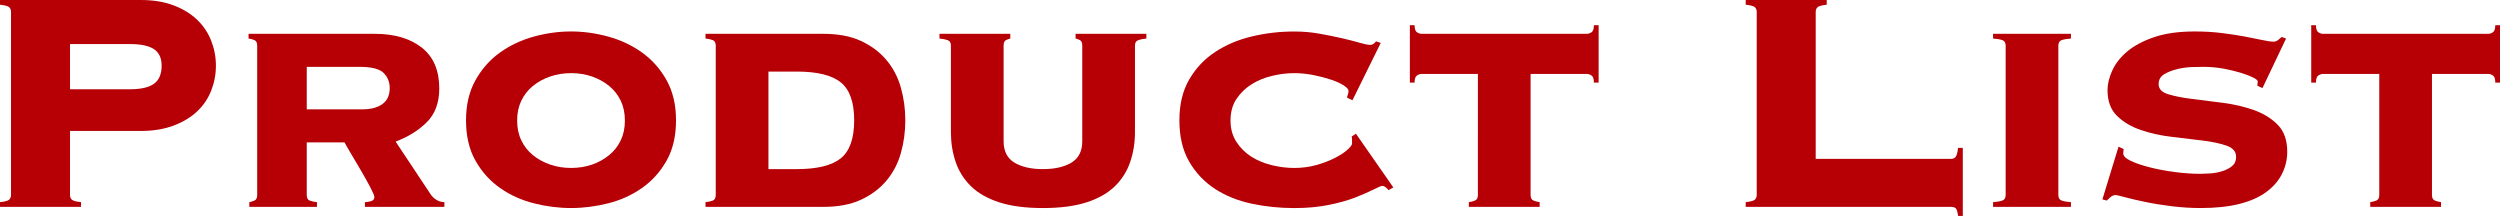 <?xml version="1.0" encoding="UTF-8"?><svg id="_レイヤー_2" xmlns="http://www.w3.org/2000/svg" viewBox="0 0 317.847 27.45"><defs><style>.cls-1{fill:#b60005;}</style></defs><g id="text"><g><path class="cls-1" d="M8.9,24.8c0,.234,.075,.425,.225,.575,.15,.15,.541,.259,1.175,.325v.6H0v-.6c.633-.066,1.025-.175,1.175-.325,.15-.15,.225-.341,.225-.575V1.5c0-.233-.075-.425-.225-.575-.15-.15-.542-.258-1.175-.325V0H17.9c1.566,0,2.95,.225,4.15,.675,1.2,.45,2.2,1.059,3,1.825,.8,.767,1.4,1.659,1.8,2.675,.4,1.017,.601,2.075,.601,3.175,0,1.1-.2,2.158-.601,3.175-.399,1.017-1,1.9-1.8,2.65s-1.8,1.35-3,1.8c-1.2,.45-2.583,.675-4.15,.675H8.9v8.15Zm7.6-13.45c1.4,0,2.425-.233,3.075-.7,.649-.466,.975-1.233,.975-2.3,0-.967-.325-1.667-.975-2.1-.65-.433-1.675-.65-3.075-.65h-7.6v5.75h7.6Z"/><path class="cls-1" d="M32.699,5.8c0-.366-.117-.6-.35-.7-.233-.1-.483-.167-.75-.2v-.6h16.05c2.5,0,4.491,.584,5.975,1.75,1.483,1.167,2.225,2.9,2.225,5.2,0,1.8-.525,3.225-1.575,4.275-1.05,1.05-2.375,1.875-3.975,2.475l4.45,6.7c.167,.267,.408,.5,.725,.7,.316,.2,.658,.3,1.025,.3v.6h-10.1v-.6c.233,0,.491-.041,.775-.125,.282-.083,.425-.258,.425-.525,0-.166-.175-.583-.525-1.25-.35-.666-.75-1.383-1.2-2.15-.45-.766-.883-1.5-1.3-2.2s-.675-1.15-.774-1.35h-4.8v6.7c0,.367,.125,.6,.375,.7s.558,.167,.925,.2v.6h-8.601v-.6c.2-.033,.417-.1,.65-.2,.232-.1,.35-.333,.35-.7V5.8Zm13.4,8.1c1.066,0,1.908-.225,2.525-.675,.617-.45,.925-1.125,.925-2.025,0-.766-.259-1.408-.775-1.925-.517-.516-1.525-.775-3.025-.775h-6.75v5.4h7.1Z"/><path class="cls-1" d="M72.599,4c1.566,0,3.141,.217,4.725,.65,1.583,.434,3.017,1.109,4.3,2.025,1.283,.917,2.325,2.092,3.125,3.525,.8,1.434,1.2,3.134,1.2,5.1,0,2-.4,3.709-1.2,5.125-.8,1.417-1.842,2.575-3.125,3.475s-2.717,1.55-4.3,1.95c-1.584,.4-3.159,.6-4.725,.6-1.567,0-3.142-.2-4.725-.6-1.583-.4-3.017-1.05-4.3-1.95-1.284-.9-2.325-2.058-3.125-3.475-.8-1.416-1.2-3.125-1.2-5.125,0-1.966,.4-3.666,1.2-5.1,.8-1.433,1.841-2.608,3.125-3.525,1.283-.916,2.716-1.591,4.3-2.025,1.583-.433,3.158-.65,4.725-.65Zm0,5.3c-.934,0-1.817,.143-2.65,.427-.834,.284-1.567,.686-2.2,1.205-.634,.519-1.125,1.147-1.475,1.883-.351,.737-.525,1.573-.525,2.51,0,.938,.175,1.774,.525,2.51,.35,.737,.841,1.364,1.475,1.883,.633,.519,1.366,.921,2.2,1.206,.833,.284,1.716,.427,2.65,.427,.966,0,1.858-.142,2.675-.427,.816-.284,1.541-.687,2.175-1.206,.633-.519,1.125-1.146,1.475-1.883,.351-.736,.525-1.573,.525-2.51,0-.937-.175-1.773-.525-2.51-.35-.736-.842-1.364-1.475-1.883-.634-.519-1.358-.92-2.175-1.205-.817-.284-1.709-.427-2.675-.427Z"/><path class="cls-1" d="M90.999,5.8c0-.366-.125-.6-.375-.7-.25-.1-.559-.167-.925-.2v-.6h15c1.866,0,3.45,.3,4.75,.9,1.3,.6,2.375,1.4,3.225,2.4,.85,1,1.467,2.167,1.85,3.5,.383,1.333,.575,2.733,.575,4.2,0,1.467-.192,2.867-.575,4.2-.383,1.333-1,2.5-1.85,3.5-.85,1-1.925,1.8-3.225,2.4-1.3,.6-2.884,.9-4.75,.9h-15v-.6c.366-.033,.675-.1,.925-.2s.375-.333,.375-.7V5.8Zm10.3,15.7c2.6,0,4.467-.458,5.6-1.375,1.133-.916,1.7-2.525,1.7-4.825,0-2.3-.567-3.908-1.7-4.825-1.133-.916-3-1.375-5.6-1.375h-3.6v12.4h3.6Z"/><path class="cls-1" d="M120.898,5.8c0-.366-.142-.6-.425-.7-.284-.1-.625-.167-1.025-.2v-.6h9v.6c-.167,.034-.35,.1-.55,.2-.2,.1-.3,.334-.3,.7v12.15c0,1.267,.458,2.175,1.375,2.725,.916,.55,2.125,.825,3.625,.825s2.708-.275,3.625-.825c.916-.55,1.375-1.458,1.375-2.725V5.8c0-.366-.1-.6-.3-.7-.2-.1-.384-.167-.55-.2v-.6h9v.6c-.4,.034-.742,.1-1.025,.2-.284,.1-.425,.334-.425,.7v11c0,1.334-.2,2.592-.601,3.775-.399,1.184-1.05,2.217-1.95,3.1-.9,.884-2.1,1.567-3.6,2.05-1.5,.483-3.35,.725-5.55,.725s-4.05-.241-5.55-.725c-1.5-.483-2.7-1.167-3.601-2.05-.899-.883-1.55-1.916-1.95-3.1-.4-1.183-.6-2.441-.6-3.775V5.8Z"/><path class="cls-1" d="M171.948,12.75l-.7-.35c.033-.133,.075-.266,.125-.4,.05-.133,.075-.283,.075-.45,0-.2-.209-.433-.625-.7-.417-.267-.95-.508-1.6-.725-.65-.216-1.383-.408-2.2-.575-.817-.166-1.643-.25-2.476-.25-.934,0-1.883,.117-2.85,.352-.967,.234-1.834,.595-2.6,1.08-.767,.485-1.4,1.104-1.9,1.857-.5,.753-.75,1.666-.75,2.737,0,1.037,.25,1.941,.75,2.712,.5,.771,1.133,1.398,1.9,1.883,.766,.485,1.633,.845,2.6,1.079,.966,.234,1.916,.352,2.85,.352,1,0,1.941-.125,2.825-.375,.883-.25,1.667-.55,2.35-.9,.683-.35,1.216-.7,1.6-1.05,.383-.35,.575-.608,.575-.775v-.45c0-.2-.018-.35-.05-.45l.55-.35,4.75,6.826-.601,.347c-.3-.363-.567-.545-.8-.545-.134,0-.492,.149-1.075,.446s-1.358,.635-2.325,1.015c-.967,.379-2.109,.701-3.425,.965-1.317,.264-2.774,.396-4.375,.396-1.833,0-3.625-.183-5.375-.55-1.75-.366-3.309-.991-4.675-1.875-1.367-.883-2.467-2.042-3.3-3.475-.834-1.433-1.25-3.183-1.25-5.25,0-2.033,.416-3.766,1.25-5.2,.833-1.433,1.933-2.6,3.3-3.5,1.366-.9,2.925-1.558,4.675-1.975,1.75-.416,3.542-.625,5.375-.625,1.101,0,2.167,.092,3.2,.275,1.033,.184,1.983,.375,2.85,.575,.867,.2,1.617,.392,2.25,.575,.633,.184,1.083,.275,1.35,.275,.166,0,.316-.05,.45-.15,.133-.1,.232-.2,.3-.3l.6,.2-3.6,7.3Z"/><path class="cls-1" d="M201.748,4.3c.2,0,.4-.066,.6-.2,.2-.133,.3-.433,.3-.9h.6v7.3h-.6c0-.466-.1-.767-.3-.9-.2-.133-.4-.2-.6-.2h-7.15v15.4c0,.367,.125,.6,.375,.7s.508,.167,.775,.2v.6h-9v-.6c.267-.033,.525-.1,.775-.2s.375-.333,.375-.7V9.4h-7.15c-.2,0-.4,.067-.6,.2-.2,.133-.3,.434-.3,.9h-.6V3.2h.6c0,.467,.1,.767,.3,.9,.2,.133,.4,.2,.6,.2h21Z"/><path class="cls-1" d="M248.047,20.2c.267,0,.467-.092,.601-.275,.133-.183,.232-.558,.3-1.125h.6v8.65h-.6c-.067-.533-.167-.859-.3-.975-.134-.117-.334-.175-.601-.175h-26.1v-.6c.633-.066,1.025-.175,1.175-.325,.15-.15,.225-.341,.225-.575V1.5c0-.233-.075-.425-.225-.575-.15-.15-.542-.258-1.175-.325V0h10.3V.6c-.634,.067-1.025,.175-1.175,.325-.15,.15-.225,.342-.225,.575V20.2h17.2Z"/><path class="cls-1" d="M263.297,4.9c-.5,.034-.893,.1-1.175,.2-.284,.1-.425,.334-.425,.7V24.8c0,.367,.141,.6,.425,.7,.282,.1,.675,.167,1.175,.2v.6h-9.9v-.6c.5-.033,.892-.1,1.175-.2,.283-.1,.425-.333,.425-.7V5.8c0-.366-.143-.6-.425-.7-.284-.1-.675-.167-1.175-.2v-.6h9.9v.6Z"/><path class="cls-1" d="M269.997,18.95c0,.067-.009,.142-.025,.225-.018,.084-.025,.192-.025,.325,0,.334,.316,.65,.95,.95,.633,.3,1.441,.575,2.425,.825,.983,.25,2.05,.45,3.2,.6s2.225,.225,3.225,.225c.3,0,.708-.017,1.225-.05,.516-.033,1.025-.125,1.525-.275s.925-.366,1.275-.65c.35-.283,.525-.675,.525-1.175,0-.666-.4-1.141-1.2-1.425-.8-.283-1.809-.5-3.025-.65s-2.533-.308-3.95-.475c-1.417-.167-2.734-.458-3.95-.875-1.217-.416-2.225-1.016-3.025-1.8-.8-.783-1.2-1.875-1.2-3.275,0-.766,.2-1.592,.6-2.475,.4-.883,1.033-1.691,1.9-2.425,.867-.733,2.008-1.341,3.425-1.825,1.417-.483,3.141-.725,5.175-.725,1.2,0,2.341,.067,3.425,.2,1.083,.134,2.066,.283,2.95,.45,.883,.167,1.633,.317,2.25,.45,.617,.133,1.058,.2,1.325,.2,.266,0,.483-.075,.65-.225,.167-.15,.316-.275,.45-.375l.55,.2-3,6.3-.65-.3c0-.066,.008-.15,.025-.25,.017-.1,.025-.2,.025-.3,0-.133-.2-.3-.6-.5-.4-.2-.925-.4-1.575-.6-.65-.2-1.384-.375-2.2-.525-.817-.15-1.659-.225-2.525-.225-.3,0-.767,.009-1.4,.025-.634,.017-1.267,.1-1.9,.25-.634,.15-1.192,.367-1.675,.65-.483,.284-.725,.709-.725,1.275,0,.6,.4,1.025,1.2,1.275s1.808,.45,3.025,.6c1.216,.15,2.533,.317,3.95,.5,1.417,.184,2.733,.492,3.95,.925,1.217,.434,2.225,1.059,3.025,1.875,.8,.817,1.2,1.958,1.2,3.425,0,.967-.217,1.892-.65,2.775-.434,.884-1.1,1.658-2,2.325-.9,.667-2.042,1.175-3.425,1.525-1.384,.35-3.025,.525-4.925,.525-1.2,0-2.417-.075-3.65-.225-1.233-.15-2.367-.333-3.4-.55-1.034-.216-1.892-.416-2.575-.6-.684-.183-1.075-.275-1.175-.275-.234,0-.442,.075-.625,.225-.184,.15-.359,.309-.525,.475l-.55-.15,2.05-6.7,.65,.3Z"/><path class="cls-1" d="M316.347,4.3c.2,0,.4-.066,.6-.2,.2-.133,.3-.433,.3-.9h.6v7.3h-.6c0-.466-.1-.767-.3-.9-.2-.133-.399-.2-.6-.2h-7.15v15.4c0,.367,.125,.6,.375,.7s.508,.167,.775,.2v.6h-9v-.6c.267-.033,.525-.1,.775-.2s.375-.333,.375-.7V9.4h-7.15c-.2,0-.4,.067-.6,.2-.2,.133-.3,.434-.3,.9h-.6V3.2h.6c0,.467,.101,.767,.3,.9,.2,.133,.4,.2,.6,.2h21Z"/></g></g></svg>